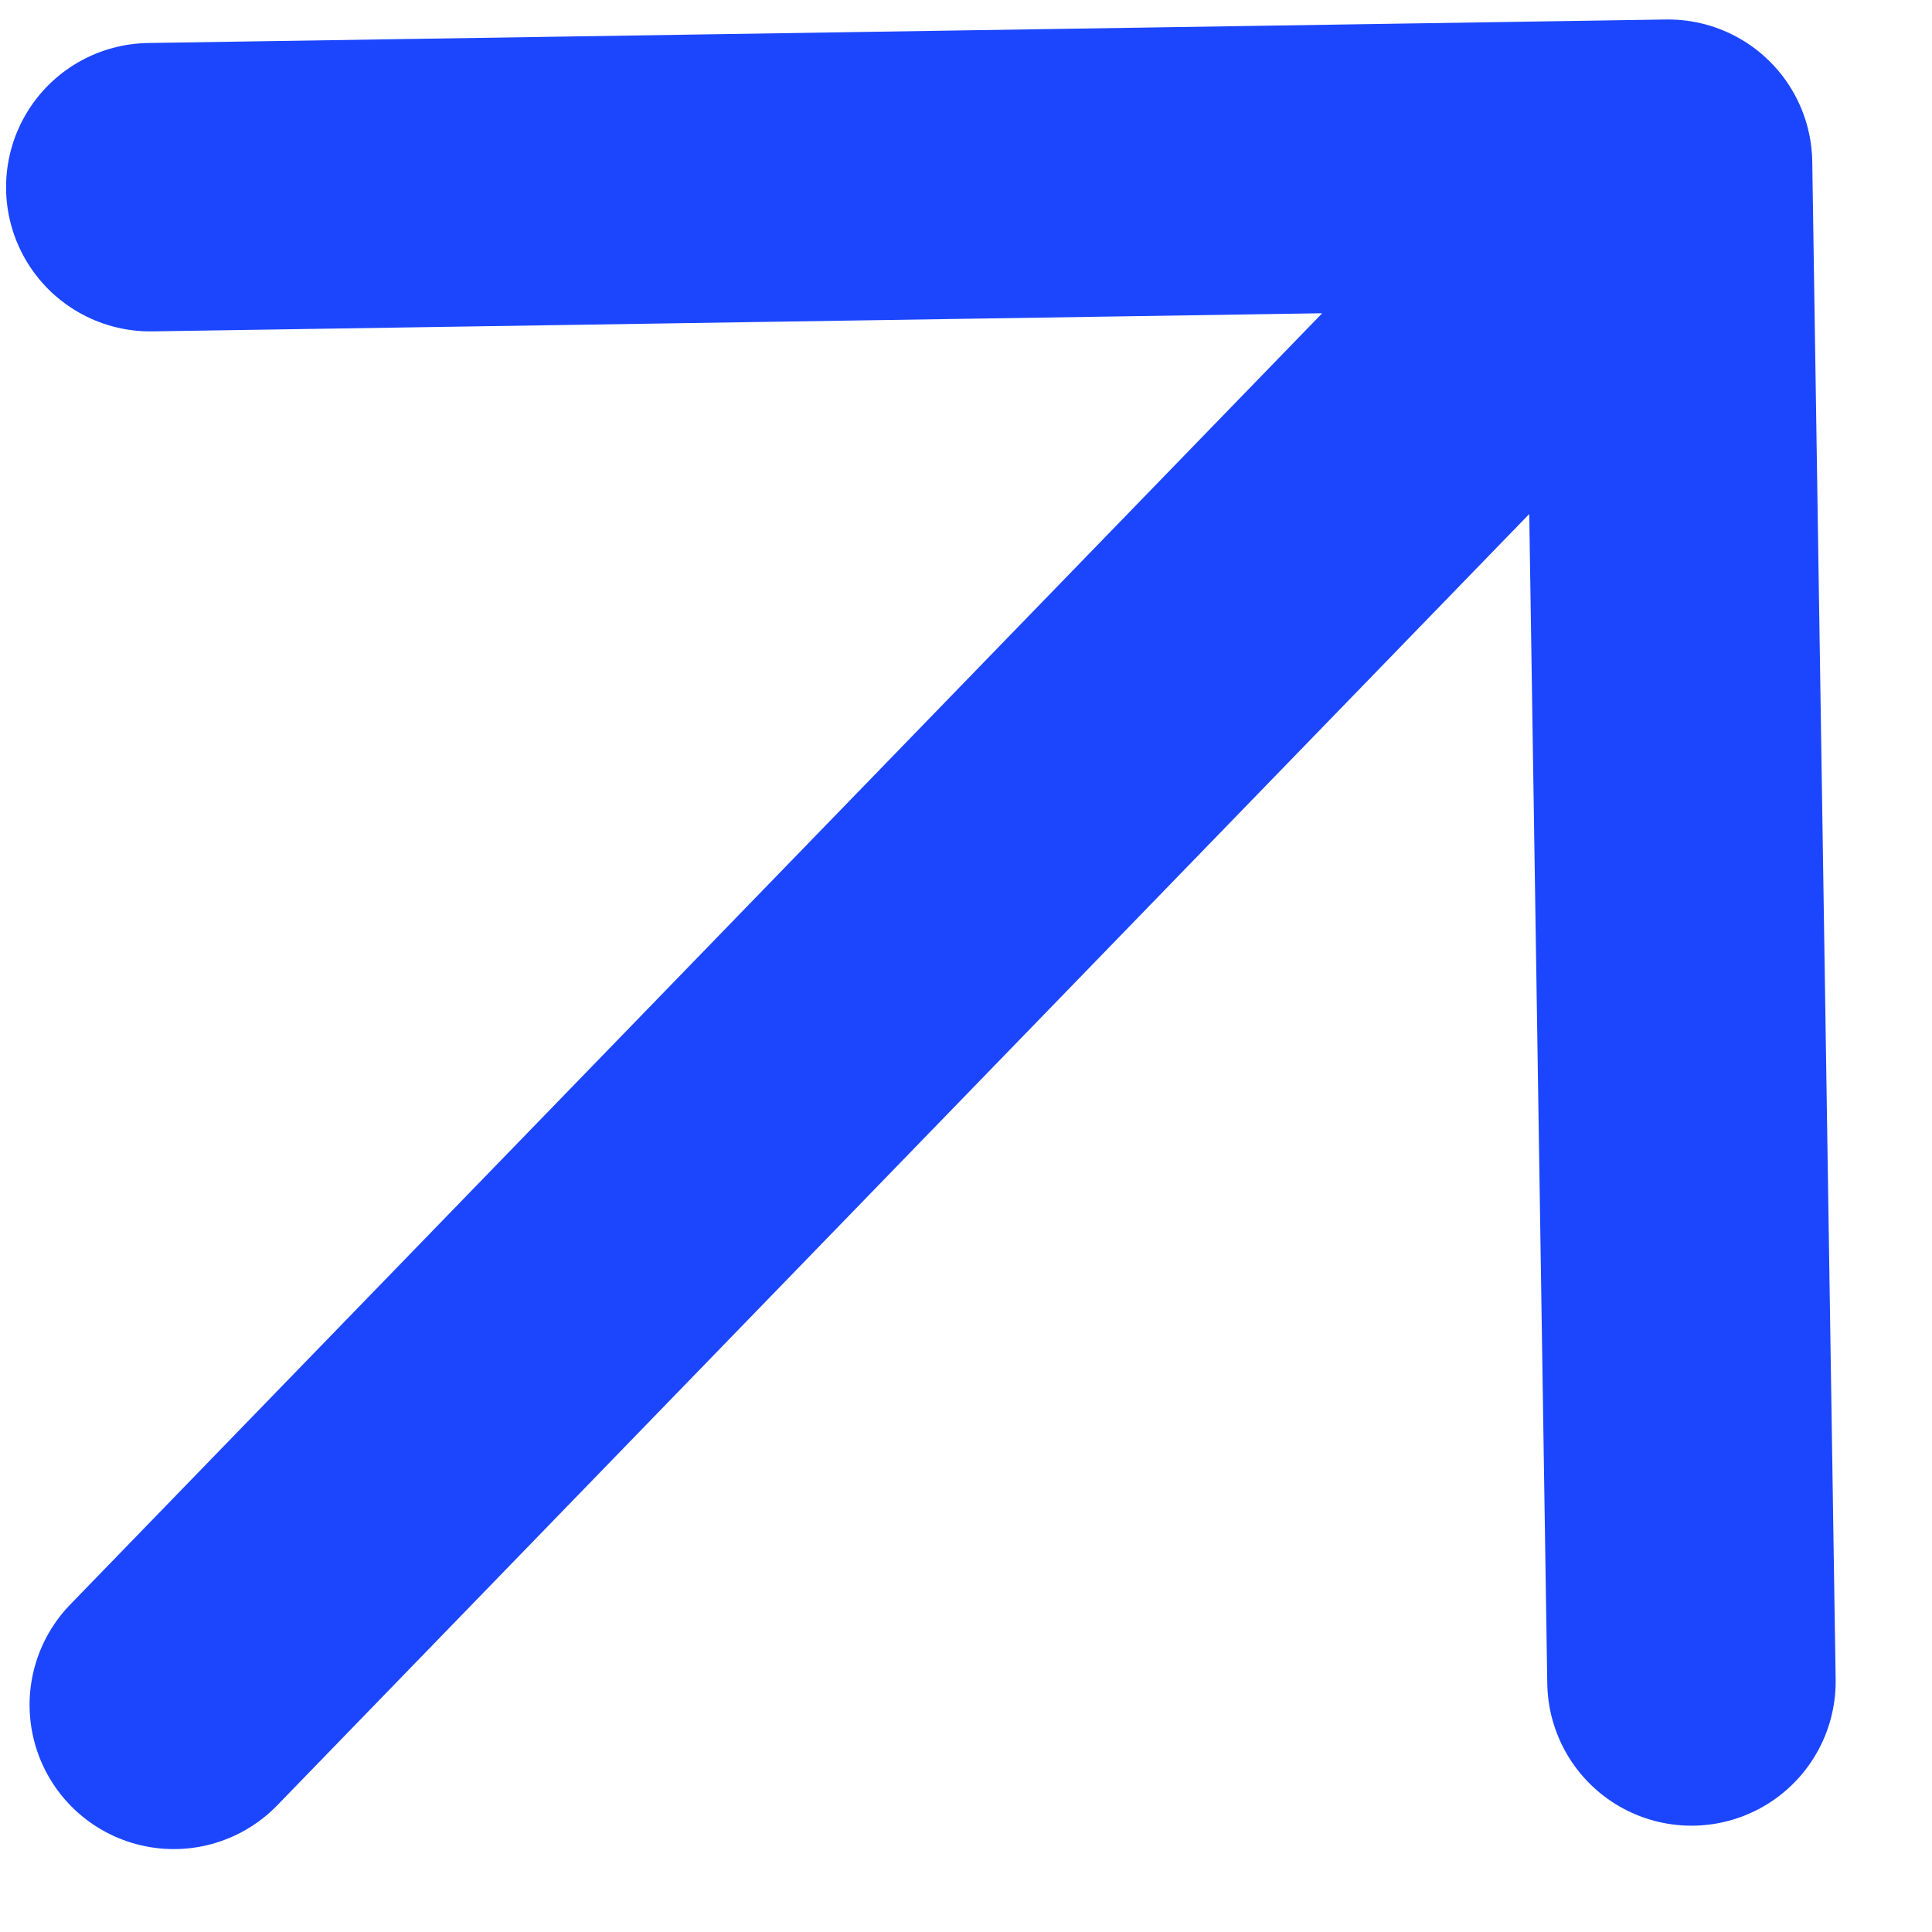 <svg width="18" height="18" viewBox="0 0 18 18" fill="none" xmlns="http://www.w3.org/2000/svg">
<path d="M1.4 1.744L15.541 1.525M15.541 1.525L15.759 15.666M15.541 1.525L1.619 15.884" stroke="#1C46FD" stroke-width="2.687" stroke-linecap="round" stroke-linejoin="round"/>
</svg>
